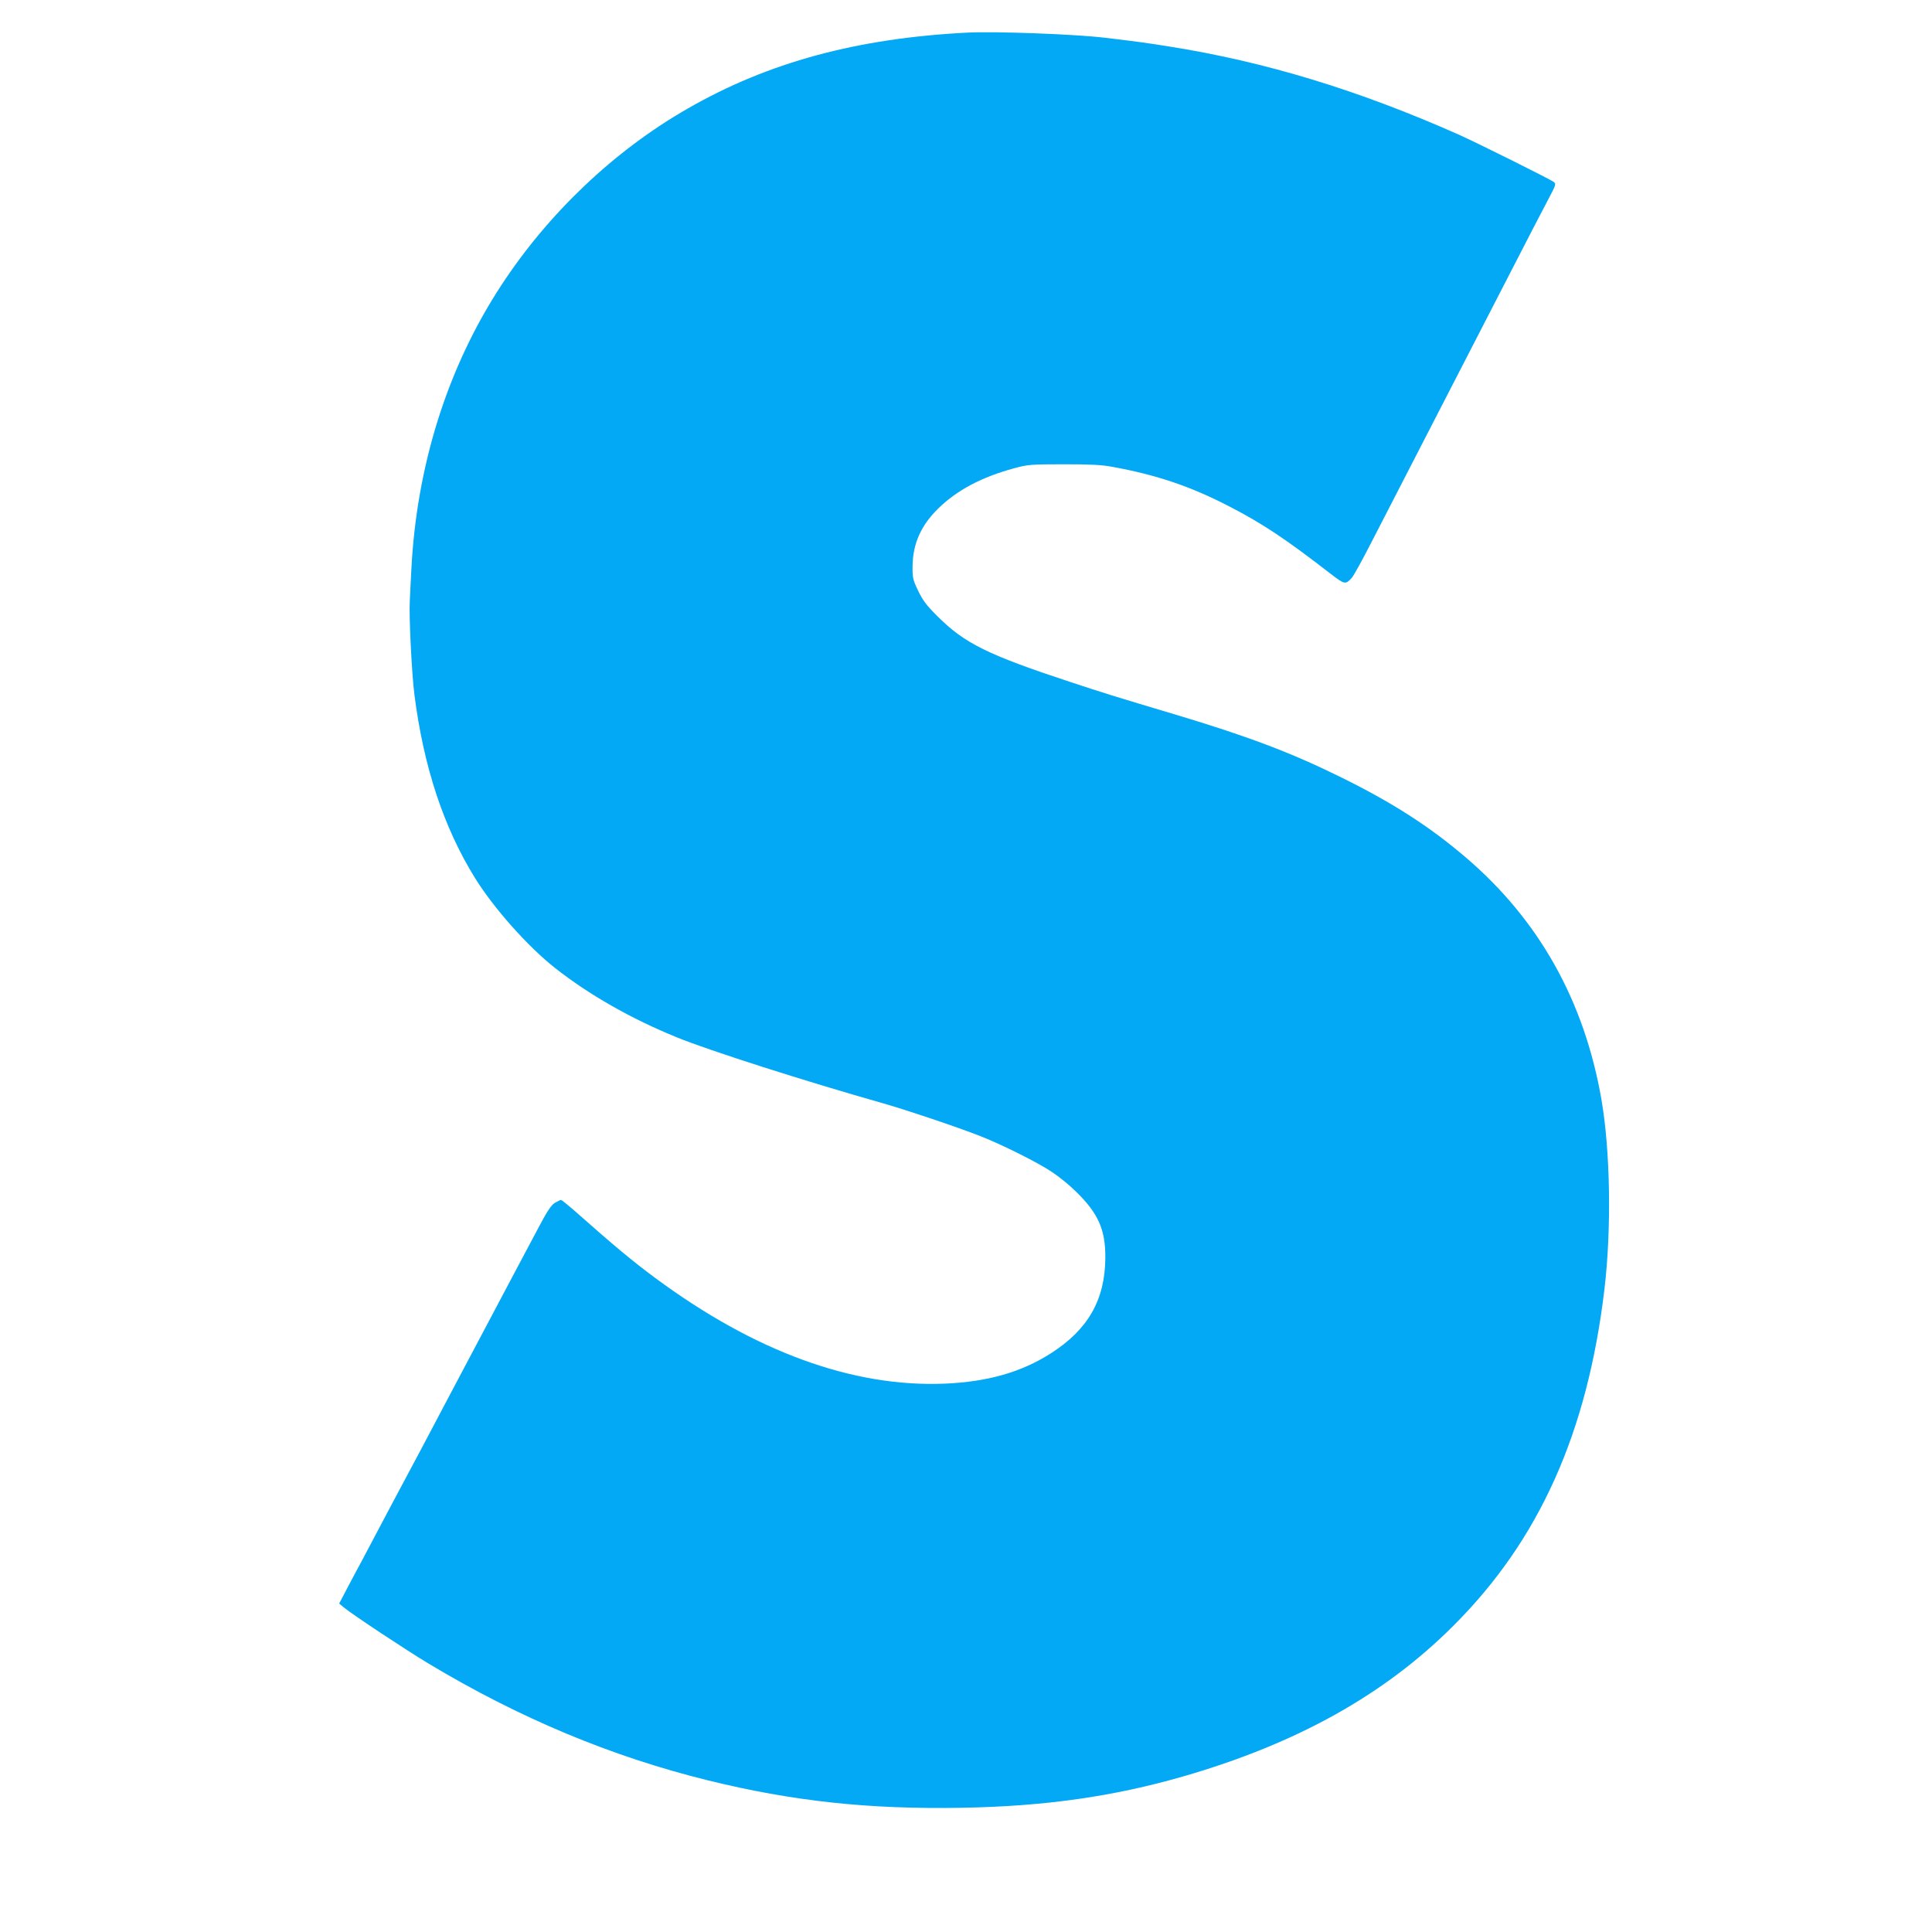 <?xml version="1.0" standalone="no"?>
<!DOCTYPE svg PUBLIC "-//W3C//DTD SVG 20010904//EN"
 "http://www.w3.org/TR/2001/REC-SVG-20010904/DTD/svg10.dtd">
<svg version="1.0" xmlns="http://www.w3.org/2000/svg"
 width="1280pt" height="1280pt" viewBox="0 0 1280 1280"
 preserveAspectRatio="xMidYMid meet">
<g transform="translate(0,1280) scale(0.1,-0.1)"
fill="#03a9f4" stroke="none">
<path d="M6410 12584 c-731 -37 -1322 -197 -1855 -504 -487 -279 -924 -695
-1237 -1175 -354 -542 -559 -1193 -593 -1885 -4 -69 -8 -159 -10 -200 -6 -108
13 -485 31 -625 61 -477 194 -878 401 -1212 125 -201 349 -453 530 -596 223
-176 505 -337 808 -460 216 -88 851 -291 1370 -438 157 -45 481 -154 640 -216
143 -56 383 -176 475 -238 47 -31 118 -89 158 -129 149 -145 197 -254 195
-442 -2 -276 -115 -473 -359 -629 -196 -126 -421 -190 -705 -202 -610 -25
-1259 212 -1919 701 -145 107 -278 218 -499 414 -63 56 -119 102 -124 102 -5
0 -24 -9 -42 -20 -24 -15 -51 -56 -112 -172 -45 -84 -117 -220 -161 -303 -162
-306 -258 -487 -392 -740 -75 -143 -176 -332 -222 -420 -194 -364 -254 -476
-311 -585 -33 -63 -70 -133 -82 -155 -12 -22 -51 -94 -85 -159 l-63 -120 34
-28 c50 -42 415 -284 559 -370 601 -361 1209 -615 1849 -773 564 -139 1067
-193 1686 -182 549 10 999 74 1465 208 751 217 1333 541 1790 999 568 567 887
1278 1000 2230 47 399 39 913 -20 1255 -113 652 -412 1187 -895 1601 -241 207
-493 369 -840 539 -325 160 -609 267 -1085 410 -406 121 -476 143 -700 217
-546 180 -698 255 -877 433 -75 74 -99 107 -130 171 -35 73 -38 85 -37 165 2
147 56 269 171 381 124 121 286 207 503 266 89 24 110 26 325 26 176 0 252 -3
325 -17 292 -53 520 -130 776 -263 219 -113 375 -217 673 -448 90 -69 96 -70
137 -24 12 12 72 122 134 243 62 121 185 360 273 530 152 296 281 545 667
1295 94 184 197 381 227 438 52 98 54 104 36 117 -25 19 -518 264 -628 313
-670 297 -1286 484 -1925 585 -144 23 -196 30 -420 57 -204 24 -721 43 -910
34z"/>
</g>
</svg>
